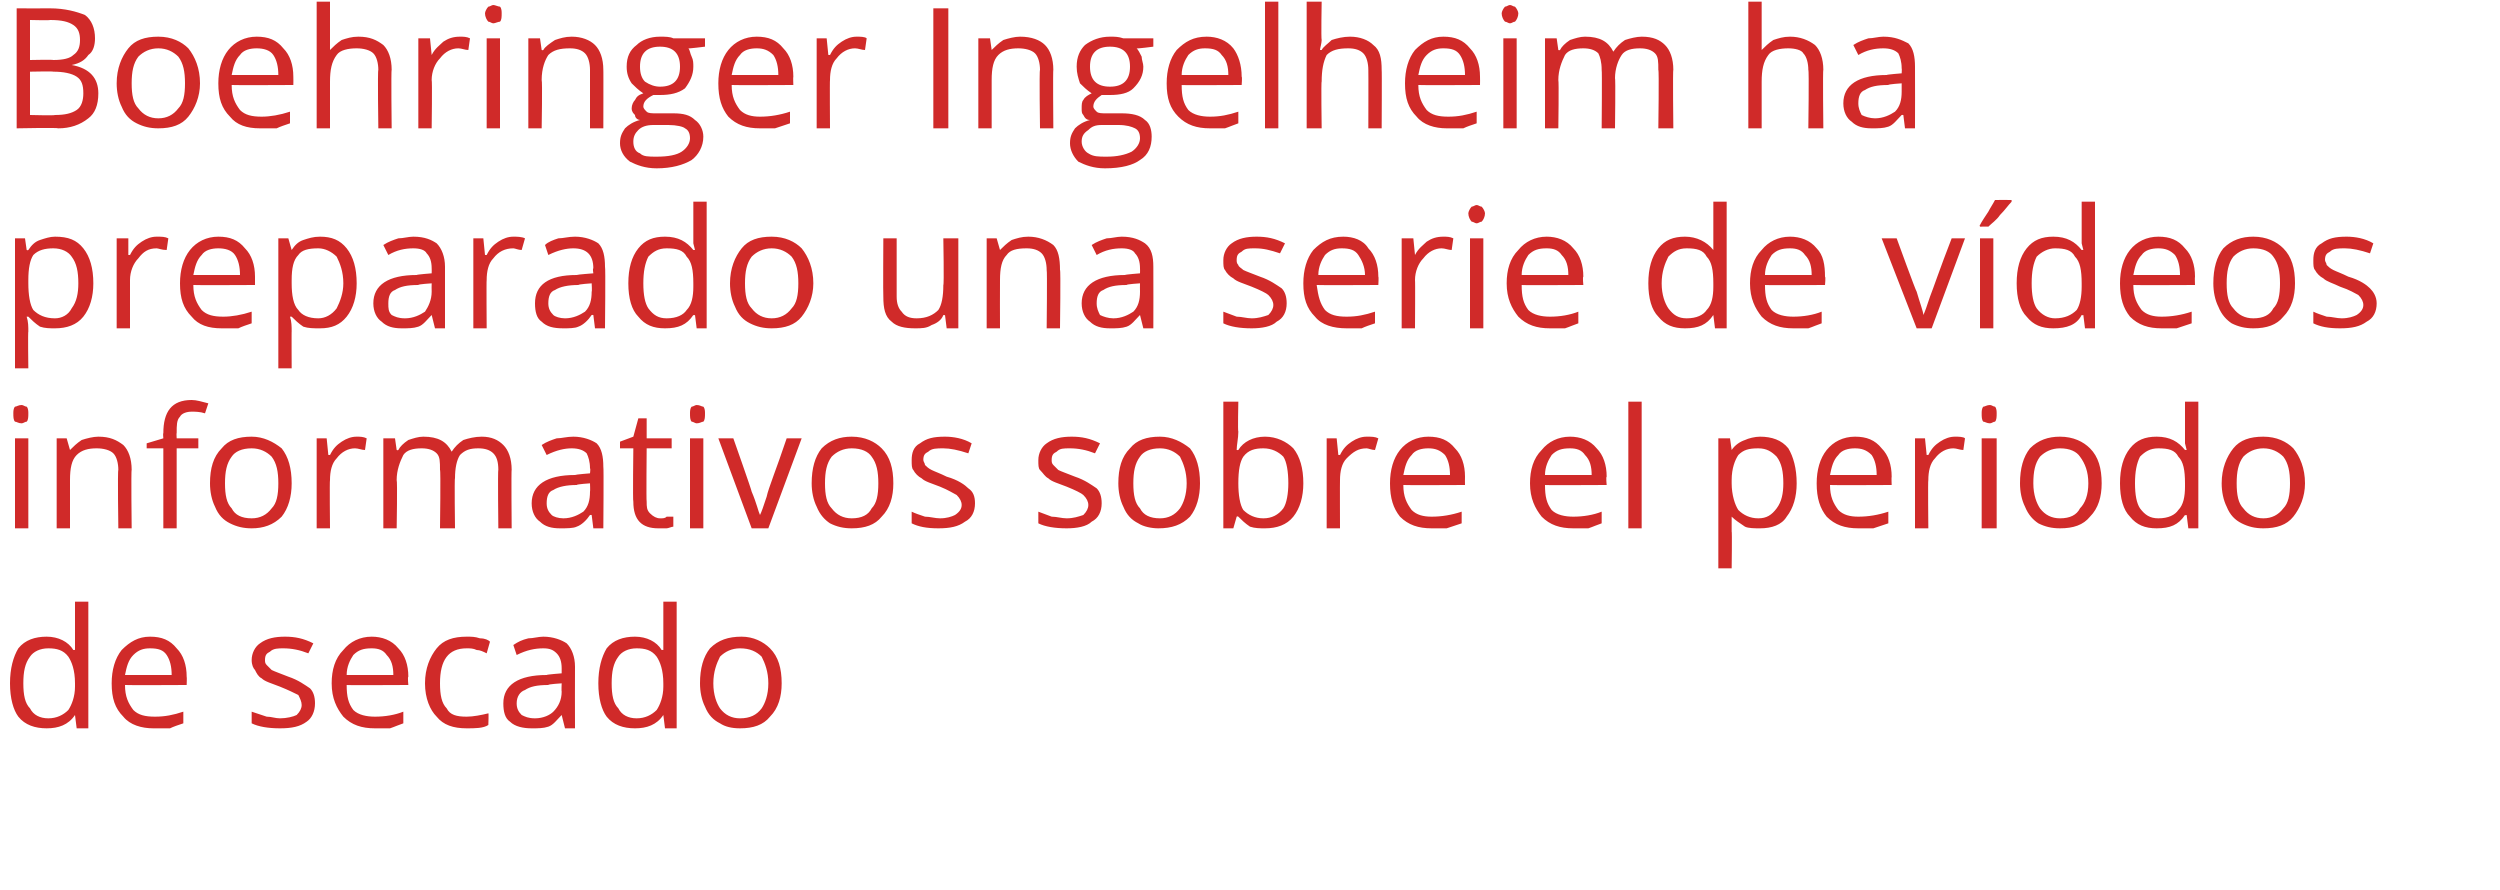 <?xml version="1.0" standalone="no"?><!DOCTYPE svg PUBLIC "-//W3C//DTD SVG 1.1//EN" "http://www.w3.org/Graphics/SVG/1.1/DTD/svg11.dtd"><svg xmlns="http://www.w3.org/2000/svg" version="1.1" width="150px" height="53.4px" viewBox="0 0 150 53.4">  <desc>Boehringer Ingelheim ha preparado una serie de v deos informativos sobre el periodo de secado</desc>  <defs/>  <g id="Polygon147463">    <path d="M 4.5 42.9 C 4.5 42.9 4.46 42.93 4.5 42.9 C 4.1 43.5 3.5 43.7 2.8 43.7 C 2.1 43.7 1.5 43.5 1.1 43 C 0.8 42.6 0.6 41.9 0.6 41 C 0.6 40.1 0.8 39.4 1.1 38.9 C 1.5 38.4 2.1 38.2 2.8 38.2 C 3.5 38.2 4.1 38.5 4.4 39 C 4.45 38.99 4.5 39 4.5 39 L 4.5 38.6 L 4.5 38.2 L 4.5 36.1 L 5.3 36.1 L 5.3 43.7 L 4.6 43.7 L 4.5 42.9 Z M 2.9 43.1 C 3.4 43.1 3.8 42.9 4.1 42.6 C 4.3 42.3 4.5 41.8 4.5 41.2 C 4.5 41.2 4.5 41 4.5 41 C 4.5 40.2 4.3 39.7 4.1 39.4 C 3.8 39 3.4 38.9 2.9 38.9 C 2.4 38.9 2 39.1 1.8 39.4 C 1.5 39.8 1.4 40.3 1.4 41 C 1.4 41.7 1.5 42.2 1.8 42.5 C 2 42.9 2.4 43.1 2.9 43.1 Z M 9.2 43.7 C 8.5 43.7 7.8 43.5 7.4 43 C 6.9 42.5 6.7 41.9 6.7 41 C 6.7 40.2 6.9 39.5 7.3 39 C 7.8 38.5 8.3 38.2 9 38.2 C 9.7 38.2 10.2 38.4 10.6 38.9 C 11 39.3 11.2 39.9 11.2 40.6 C 11.22 40.61 11.2 41.1 11.2 41.1 C 11.2 41.1 7.53 41.12 7.5 41.1 C 7.5 41.8 7.7 42.2 8 42.6 C 8.3 42.9 8.7 43 9.3 43 C 9.9 43 10.4 42.9 11 42.7 C 11 42.7 11 43.4 11 43.4 C 10.7 43.5 10.4 43.6 10.2 43.7 C 9.9 43.7 9.6 43.7 9.2 43.7 Z M 9 38.9 C 8.6 38.9 8.3 39 8 39.3 C 7.7 39.6 7.6 40 7.5 40.5 C 7.5 40.5 10.3 40.5 10.3 40.5 C 10.3 40 10.2 39.6 10 39.3 C 9.8 39 9.5 38.9 9 38.9 Z M 18.9 42.2 C 18.9 42.7 18.7 43.1 18.4 43.3 C 18 43.6 17.5 43.7 16.8 43.7 C 16.1 43.7 15.5 43.6 15.1 43.4 C 15.1 43.4 15.1 42.7 15.1 42.7 C 15.4 42.8 15.7 42.9 16 43 C 16.3 43 16.5 43.1 16.8 43.1 C 17.2 43.1 17.6 43 17.8 42.9 C 18 42.7 18.1 42.5 18.1 42.3 C 18.1 42.1 18 41.9 17.9 41.7 C 17.7 41.6 17.3 41.4 16.8 41.2 C 16.3 41 15.9 40.9 15.7 40.7 C 15.5 40.6 15.4 40.4 15.3 40.2 C 15.2 40.1 15.1 39.9 15.1 39.6 C 15.1 39.2 15.3 38.8 15.6 38.6 C 16 38.3 16.5 38.2 17.1 38.2 C 17.7 38.2 18.2 38.3 18.8 38.6 C 18.8 38.6 18.5 39.2 18.5 39.2 C 18 39 17.5 38.9 17 38.9 C 16.7 38.9 16.4 38.9 16.2 39.1 C 16 39.2 15.9 39.3 15.9 39.6 C 15.9 39.7 15.9 39.8 16 39.9 C 16.1 40 16.2 40.1 16.3 40.2 C 16.5 40.3 16.8 40.4 17.3 40.6 C 17.9 40.8 18.3 41.1 18.6 41.3 C 18.8 41.5 18.9 41.8 18.9 42.2 Z M 22.5 43.7 C 21.7 43.7 21.1 43.5 20.6 43 C 20.2 42.5 19.9 41.9 19.9 41 C 19.9 40.2 20.1 39.5 20.6 39 C 21 38.5 21.6 38.2 22.3 38.2 C 22.9 38.2 23.5 38.4 23.9 38.9 C 24.3 39.3 24.5 39.9 24.5 40.6 C 24.45 40.61 24.5 41.1 24.5 41.1 C 24.5 41.1 20.77 41.12 20.8 41.1 C 20.8 41.8 20.9 42.2 21.2 42.6 C 21.5 42.9 22 43 22.5 43 C 23.1 43 23.7 42.9 24.2 42.7 C 24.2 42.7 24.2 43.4 24.2 43.4 C 23.9 43.5 23.7 43.6 23.4 43.7 C 23.2 43.7 22.8 43.7 22.5 43.7 Z M 22.3 38.9 C 21.8 38.9 21.5 39 21.2 39.3 C 21 39.6 20.8 40 20.8 40.5 C 20.8 40.5 23.6 40.5 23.6 40.5 C 23.6 40 23.5 39.6 23.2 39.3 C 23 39 22.7 38.9 22.3 38.9 Z M 29.3 43.5 C 29 43.7 28.5 43.7 28 43.7 C 27.2 43.7 26.6 43.5 26.2 43 C 25.8 42.6 25.5 41.9 25.5 41 C 25.5 40.1 25.8 39.4 26.2 38.9 C 26.6 38.4 27.2 38.2 28 38.2 C 28.3 38.2 28.5 38.2 28.8 38.3 C 29.1 38.3 29.3 38.4 29.4 38.5 C 29.4 38.5 29.2 39.2 29.2 39.2 C 29 39.1 28.8 39 28.6 39 C 28.4 38.9 28.2 38.9 28 38.9 C 26.9 38.9 26.4 39.6 26.4 41 C 26.4 41.7 26.5 42.2 26.8 42.5 C 27 42.9 27.4 43 28 43 C 28.4 43 28.9 42.9 29.3 42.8 C 29.33 42.75 29.3 43.5 29.3 43.5 C 29.3 43.5 29.33 43.47 29.3 43.5 Z M 33.9 43.7 L 33.7 42.9 C 33.7 42.9 33.69 42.89 33.7 42.9 C 33.4 43.2 33.2 43.5 32.9 43.6 C 32.6 43.7 32.3 43.7 31.9 43.7 C 31.4 43.7 30.9 43.6 30.6 43.3 C 30.3 43.1 30.2 42.7 30.2 42.2 C 30.2 41.1 31.1 40.5 32.8 40.5 C 32.79 40.47 33.7 40.4 33.7 40.4 C 33.7 40.4 33.7 40.11 33.7 40.1 C 33.7 39.7 33.6 39.4 33.4 39.2 C 33.2 39 33 38.9 32.6 38.9 C 32.1 38.9 31.6 39 31 39.3 C 31 39.3 30.8 38.7 30.8 38.7 C 31.1 38.5 31.3 38.4 31.7 38.3 C 32 38.3 32.3 38.2 32.6 38.2 C 33.2 38.2 33.7 38.4 34 38.6 C 34.3 38.9 34.5 39.4 34.5 40 C 34.49 40 34.5 43.7 34.5 43.7 L 33.9 43.7 Z M 32.1 43.1 C 32.6 43.1 33 42.9 33.2 42.7 C 33.5 42.4 33.7 42 33.7 41.5 C 33.68 41.5 33.7 41 33.7 41 C 33.7 41 32.87 41.05 32.9 41.1 C 32.2 41.1 31.8 41.2 31.5 41.4 C 31.2 41.5 31 41.8 31 42.2 C 31 42.5 31.1 42.7 31.3 42.9 C 31.5 43 31.7 43.1 32.1 43.1 Z M 39.8 42.9 C 39.8 42.9 39.76 42.93 39.8 42.9 C 39.4 43.5 38.8 43.7 38.1 43.7 C 37.4 43.7 36.8 43.5 36.4 43 C 36.1 42.6 35.9 41.9 35.9 41 C 35.9 40.1 36.1 39.4 36.4 38.9 C 36.8 38.4 37.4 38.2 38.1 38.2 C 38.8 38.2 39.4 38.5 39.7 39 C 39.75 38.99 39.8 39 39.8 39 L 39.8 38.6 L 39.8 38.2 L 39.8 36.1 L 40.6 36.1 L 40.6 43.7 L 39.9 43.7 L 39.8 42.9 Z M 38.2 43.1 C 38.7 43.1 39.1 42.9 39.4 42.6 C 39.6 42.3 39.8 41.8 39.8 41.2 C 39.8 41.2 39.8 41 39.8 41 C 39.8 40.2 39.6 39.7 39.4 39.4 C 39.1 39 38.7 38.9 38.2 38.9 C 37.7 38.9 37.3 39.1 37.1 39.4 C 36.8 39.8 36.7 40.3 36.7 41 C 36.7 41.7 36.8 42.2 37.1 42.5 C 37.3 42.9 37.7 43.1 38.2 43.1 Z M 46.9 41 C 46.9 41.8 46.7 42.5 46.2 43 C 45.8 43.5 45.2 43.7 44.4 43.7 C 43.9 43.7 43.5 43.6 43.2 43.4 C 42.8 43.2 42.5 42.9 42.3 42.4 C 42.1 42 42 41.5 42 41 C 42 40.1 42.2 39.4 42.6 38.9 C 43.1 38.4 43.7 38.2 44.5 38.2 C 45.2 38.2 45.8 38.5 46.2 38.9 C 46.7 39.4 46.9 40.1 46.9 41 Z M 42.8 41 C 42.8 41.7 43 42.2 43.2 42.5 C 43.5 42.9 43.9 43.1 44.4 43.1 C 45 43.1 45.4 42.9 45.7 42.5 C 45.9 42.2 46.1 41.7 46.1 41 C 46.1 40.3 45.9 39.8 45.7 39.4 C 45.4 39.1 45 38.9 44.4 38.9 C 43.9 38.9 43.5 39.1 43.2 39.4 C 43 39.8 42.8 40.3 42.8 41 Z " stroke="none" fill="#d02a29"/>  </g>  <g id="Polygon147462">    <path d="M 1.7 31.7 L 0.9 31.7 L 0.9 26.3 L 1.7 26.3 L 1.7 31.7 Z M 0.8 24.8 C 0.8 24.7 0.8 24.5 0.9 24.4 C 1 24.4 1.1 24.3 1.3 24.3 C 1.4 24.3 1.5 24.4 1.6 24.4 C 1.7 24.5 1.7 24.7 1.7 24.8 C 1.7 25 1.7 25.2 1.6 25.3 C 1.5 25.3 1.4 25.4 1.3 25.4 C 1.1 25.4 1 25.3 0.9 25.3 C 0.8 25.2 0.8 25 0.8 24.8 Z M 7.1 31.7 C 7.1 31.7 7.05 28.19 7.1 28.2 C 7.1 27.8 7 27.4 6.8 27.2 C 6.6 27 6.2 26.9 5.8 26.9 C 5.3 26.9 4.9 27 4.6 27.3 C 4.3 27.6 4.2 28.1 4.2 28.8 C 4.2 28.84 4.2 31.7 4.2 31.7 L 3.4 31.7 L 3.4 26.3 L 4 26.3 L 4.2 27 C 4.2 27 4.22 27.03 4.2 27 C 4.4 26.8 4.6 26.6 4.9 26.4 C 5.2 26.3 5.6 26.2 5.9 26.2 C 6.6 26.2 7 26.4 7.4 26.7 C 7.7 27 7.9 27.5 7.9 28.2 C 7.86 28.16 7.9 31.7 7.9 31.7 L 7.1 31.7 Z M 11.9 26.9 L 10.6 26.9 L 10.6 31.7 L 9.8 31.7 L 9.8 26.9 L 8.8 26.9 L 8.8 26.6 L 9.8 26.3 C 9.8 26.3 9.77 25.97 9.8 26 C 9.8 24.7 10.3 24 11.5 24 C 11.8 24 12.1 24.1 12.5 24.2 C 12.5 24.2 12.3 24.8 12.3 24.8 C 12 24.7 11.7 24.7 11.5 24.7 C 11.2 24.7 10.9 24.8 10.8 25 C 10.6 25.2 10.6 25.5 10.6 26 C 10.58 25.95 10.6 26.3 10.6 26.3 L 11.9 26.3 L 11.9 26.9 Z M 17.5 29 C 17.5 29.8 17.3 30.5 16.9 31 C 16.4 31.5 15.8 31.7 15.1 31.7 C 14.6 31.7 14.2 31.6 13.8 31.4 C 13.4 31.2 13.1 30.9 12.9 30.4 C 12.7 30 12.6 29.5 12.6 29 C 12.6 28.1 12.8 27.4 13.3 26.9 C 13.7 26.4 14.3 26.2 15.1 26.2 C 15.8 26.2 16.4 26.5 16.9 26.9 C 17.3 27.4 17.5 28.1 17.5 29 Z M 13.5 29 C 13.5 29.7 13.6 30.2 13.9 30.5 C 14.1 30.9 14.5 31.1 15.1 31.1 C 15.6 31.1 16 30.9 16.3 30.5 C 16.6 30.2 16.7 29.7 16.7 29 C 16.7 28.3 16.6 27.8 16.3 27.4 C 16 27.1 15.6 26.9 15.1 26.9 C 14.5 26.9 14.1 27.1 13.9 27.4 C 13.6 27.8 13.5 28.3 13.5 29 Z M 21.4 26.2 C 21.6 26.2 21.8 26.2 22 26.3 C 22 26.3 21.9 27 21.9 27 C 21.7 27 21.5 26.9 21.3 26.9 C 20.9 26.9 20.5 27.1 20.2 27.5 C 19.9 27.8 19.8 28.3 19.8 28.8 C 19.77 28.78 19.8 31.7 19.8 31.7 L 19 31.7 L 19 26.3 L 19.6 26.3 L 19.7 27.3 C 19.7 27.3 19.76 27.29 19.8 27.3 C 20 26.9 20.2 26.7 20.5 26.5 C 20.8 26.3 21.1 26.2 21.4 26.2 Z M 29.9 31.7 C 29.9 31.7 29.86 28.17 29.9 28.2 C 29.9 27.7 29.8 27.4 29.6 27.2 C 29.4 27 29.1 26.9 28.7 26.9 C 28.2 26.9 27.9 27 27.6 27.3 C 27.4 27.6 27.3 28.1 27.3 28.7 C 27.26 28.66 27.3 31.7 27.3 31.7 L 26.4 31.7 C 26.4 31.7 26.45 28.17 26.4 28.2 C 26.4 27.7 26.4 27.4 26.2 27.2 C 26 27 25.7 26.9 25.3 26.9 C 24.8 26.9 24.4 27 24.2 27.3 C 24 27.7 23.8 28.2 23.8 28.8 C 23.85 28.84 23.8 31.7 23.8 31.7 L 23 31.7 L 23 26.3 L 23.7 26.3 L 23.8 27 C 23.8 27 23.87 27.03 23.9 27 C 24 26.8 24.2 26.6 24.5 26.4 C 24.8 26.3 25.1 26.2 25.4 26.2 C 26.3 26.2 26.8 26.5 27.1 27.1 C 27.1 27.1 27.1 27.1 27.1 27.1 C 27.3 26.8 27.5 26.6 27.8 26.4 C 28.1 26.3 28.5 26.2 28.9 26.2 C 29.5 26.2 29.9 26.4 30.2 26.7 C 30.5 27 30.7 27.5 30.7 28.2 C 30.67 28.16 30.7 31.7 30.7 31.7 L 29.9 31.7 Z M 35.6 31.7 L 35.5 30.9 C 35.5 30.9 35.43 30.89 35.4 30.9 C 35.2 31.2 34.9 31.5 34.6 31.6 C 34.4 31.7 34 31.7 33.6 31.7 C 33.1 31.7 32.7 31.6 32.4 31.3 C 32.1 31.1 31.9 30.7 31.9 30.2 C 31.9 29.1 32.8 28.5 34.5 28.5 C 34.53 28.47 35.4 28.4 35.4 28.4 C 35.4 28.4 35.44 28.11 35.4 28.1 C 35.4 27.7 35.3 27.4 35.2 27.2 C 35 27 34.7 26.9 34.3 26.9 C 33.9 26.9 33.4 27 32.8 27.3 C 32.8 27.3 32.5 26.7 32.5 26.7 C 32.8 26.5 33.1 26.4 33.4 26.3 C 33.7 26.3 34 26.2 34.4 26.2 C 35 26.2 35.5 26.4 35.8 26.6 C 36.1 26.9 36.2 27.4 36.2 28 C 36.23 28 36.2 31.7 36.2 31.7 L 35.6 31.7 Z M 33.8 31.1 C 34.3 31.1 34.7 30.9 35 30.7 C 35.3 30.4 35.4 30 35.4 29.5 C 35.42 29.5 35.4 29 35.4 29 C 35.4 29 34.61 29.05 34.6 29.1 C 34 29.1 33.5 29.2 33.2 29.4 C 32.9 29.5 32.8 29.8 32.8 30.2 C 32.8 30.5 32.9 30.7 33.1 30.9 C 33.2 31 33.5 31.1 33.8 31.1 Z M 39.6 31.1 C 39.8 31.1 39.9 31.1 40 31 C 40.2 31 40.3 31 40.4 31 C 40.4 31 40.4 31.6 40.4 31.6 C 40.3 31.6 40.1 31.7 40 31.7 C 39.8 31.7 39.6 31.7 39.5 31.7 C 38.5 31.7 38 31.2 38 30.1 C 37.96 30.11 38 26.9 38 26.9 L 37.2 26.9 L 37.2 26.5 L 38 26.2 L 38.3 25.1 L 38.8 25.1 L 38.8 26.3 L 40.3 26.3 L 40.3 26.9 L 38.8 26.9 C 38.8 26.9 38.77 30.08 38.8 30.1 C 38.8 30.4 38.8 30.6 39 30.8 C 39.2 31 39.4 31.1 39.6 31.1 Z M 42.2 31.7 L 41.4 31.7 L 41.4 26.3 L 42.2 26.3 L 42.2 31.7 Z M 41.4 24.8 C 41.4 24.7 41.4 24.5 41.5 24.4 C 41.6 24.4 41.7 24.3 41.8 24.3 C 42 24.3 42.1 24.4 42.2 24.4 C 42.3 24.5 42.3 24.7 42.3 24.8 C 42.3 25 42.3 25.2 42.2 25.3 C 42.1 25.3 42 25.4 41.8 25.4 C 41.7 25.4 41.6 25.3 41.5 25.3 C 41.4 25.2 41.4 25 41.4 24.8 Z M 45.1 31.7 L 43.1 26.3 L 44 26.3 C 44 26.3 45.12 29.47 45.1 29.5 C 45.4 30.2 45.5 30.7 45.6 30.9 C 45.6 30.9 45.6 30.9 45.6 30.9 C 45.7 30.7 45.8 30.4 46 29.8 C 46.1 29.3 46.6 28.1 47.2 26.3 C 47.24 26.3 48.1 26.3 48.1 26.3 L 46.1 31.7 L 45.1 31.7 Z M 53.6 29 C 53.6 29.8 53.4 30.5 52.9 31 C 52.5 31.5 51.9 31.7 51.1 31.7 C 50.6 31.7 50.2 31.6 49.8 31.4 C 49.5 31.2 49.2 30.9 49 30.4 C 48.8 30 48.7 29.5 48.7 29 C 48.7 28.1 48.9 27.4 49.3 26.9 C 49.8 26.4 50.4 26.2 51.1 26.2 C 51.9 26.2 52.5 26.5 52.9 26.9 C 53.4 27.4 53.6 28.1 53.6 29 Z M 49.5 29 C 49.5 29.7 49.6 30.2 49.9 30.5 C 50.2 30.9 50.6 31.1 51.1 31.1 C 51.7 31.1 52.1 30.9 52.3 30.5 C 52.6 30.2 52.7 29.7 52.7 29 C 52.7 28.3 52.6 27.8 52.3 27.4 C 52.1 27.1 51.7 26.9 51.1 26.9 C 50.6 26.9 50.2 27.1 49.9 27.4 C 49.6 27.8 49.5 28.3 49.5 29 Z M 58.5 30.2 C 58.5 30.7 58.3 31.1 57.9 31.3 C 57.5 31.6 57 31.7 56.3 31.7 C 55.6 31.7 55.1 31.6 54.7 31.4 C 54.7 31.4 54.7 30.7 54.7 30.7 C 54.9 30.8 55.2 30.9 55.5 31 C 55.8 31 56.1 31.1 56.4 31.1 C 56.8 31.1 57.1 31 57.3 30.9 C 57.6 30.7 57.7 30.5 57.7 30.3 C 57.7 30.1 57.6 29.9 57.4 29.7 C 57.2 29.6 56.9 29.4 56.4 29.2 C 55.9 29 55.5 28.9 55.3 28.7 C 55.1 28.6 54.9 28.4 54.8 28.2 C 54.7 28.1 54.7 27.9 54.7 27.6 C 54.7 27.2 54.8 26.8 55.2 26.6 C 55.6 26.3 56 26.2 56.7 26.2 C 57.2 26.2 57.8 26.3 58.3 26.6 C 58.3 26.6 58.1 27.2 58.1 27.2 C 57.5 27 57 26.9 56.6 26.9 C 56.2 26.9 55.9 26.9 55.7 27.1 C 55.5 27.2 55.4 27.3 55.4 27.6 C 55.4 27.7 55.5 27.8 55.5 27.9 C 55.6 28 55.7 28.1 55.9 28.2 C 56.1 28.3 56.4 28.4 56.8 28.6 C 57.5 28.8 57.9 29.1 58.1 29.3 C 58.4 29.5 58.5 29.8 58.5 30.2 Z M 66.1 30.2 C 66.1 30.7 65.9 31.1 65.5 31.3 C 65.2 31.6 64.6 31.7 64 31.7 C 63.3 31.7 62.7 31.6 62.3 31.4 C 62.3 31.4 62.3 30.7 62.3 30.7 C 62.6 30.8 62.8 30.9 63.1 31 C 63.4 31 63.7 31.1 64 31.1 C 64.4 31.1 64.7 31 65 30.9 C 65.2 30.7 65.3 30.5 65.3 30.3 C 65.3 30.1 65.2 29.9 65 29.7 C 64.9 29.6 64.5 29.4 64 29.2 C 63.5 29 63.1 28.9 62.9 28.7 C 62.7 28.6 62.6 28.4 62.4 28.2 C 62.3 28.1 62.3 27.9 62.3 27.6 C 62.3 27.2 62.5 26.8 62.8 26.6 C 63.2 26.3 63.7 26.2 64.3 26.2 C 64.9 26.2 65.4 26.3 66 26.6 C 66 26.6 65.7 27.2 65.7 27.2 C 65.2 27 64.7 26.9 64.2 26.9 C 63.8 26.9 63.6 26.9 63.4 27.1 C 63.2 27.2 63.1 27.3 63.1 27.6 C 63.1 27.7 63.1 27.8 63.2 27.9 C 63.3 28 63.4 28.1 63.5 28.2 C 63.7 28.3 64 28.4 64.5 28.6 C 65.1 28.8 65.5 29.1 65.8 29.3 C 66 29.5 66.1 29.8 66.1 30.2 Z M 72 29 C 72 29.8 71.8 30.5 71.4 31 C 70.9 31.5 70.3 31.7 69.5 31.7 C 69.1 31.7 68.6 31.6 68.3 31.4 C 67.9 31.2 67.6 30.9 67.4 30.4 C 67.2 30 67.1 29.5 67.1 29 C 67.1 28.1 67.3 27.4 67.8 26.9 C 68.2 26.4 68.8 26.2 69.6 26.2 C 70.3 26.2 70.9 26.5 71.4 26.9 C 71.8 27.4 72 28.1 72 29 Z M 68 29 C 68 29.7 68.1 30.2 68.4 30.5 C 68.6 30.9 69 31.1 69.6 31.1 C 70.1 31.1 70.5 30.9 70.8 30.5 C 71 30.2 71.2 29.7 71.2 29 C 71.2 28.3 71 27.8 70.8 27.4 C 70.5 27.1 70.1 26.9 69.6 26.9 C 69 26.9 68.6 27.1 68.4 27.4 C 68.1 27.8 68 28.3 68 29 Z M 74.3 27 C 74.6 26.5 75.2 26.2 75.9 26.2 C 76.6 26.2 77.2 26.5 77.6 26.9 C 78 27.4 78.2 28.1 78.2 29 C 78.2 29.8 78 30.5 77.6 31 C 77.2 31.5 76.6 31.7 75.9 31.7 C 75.6 31.7 75.3 31.7 75 31.6 C 74.7 31.4 74.5 31.2 74.3 31 C 74.26 30.96 74.2 31 74.2 31 L 74 31.7 L 73.4 31.7 L 73.4 24.1 L 74.3 24.1 C 74.3 24.1 74.26 25.9 74.3 25.9 C 74.3 26.3 74.2 26.7 74.2 27 C 74.22 27.01 74.3 27 74.3 27 C 74.3 27 74.26 27.01 74.3 27 Z M 75.8 26.9 C 75.3 26.9 74.9 27 74.6 27.4 C 74.4 27.7 74.3 28.2 74.3 29 C 74.3 29.7 74.4 30.3 74.6 30.6 C 74.9 30.9 75.3 31.1 75.8 31.1 C 76.3 31.1 76.7 30.9 77 30.5 C 77.2 30.2 77.3 29.6 77.3 29 C 77.3 28.3 77.2 27.7 77 27.4 C 76.7 27.1 76.3 26.9 75.8 26.9 Z M 82 26.2 C 82.3 26.2 82.5 26.2 82.7 26.3 C 82.7 26.3 82.5 27 82.5 27 C 82.3 27 82.1 26.9 82 26.9 C 81.5 26.9 81.2 27.1 80.8 27.5 C 80.5 27.8 80.4 28.3 80.4 28.8 C 80.39 28.78 80.4 31.7 80.4 31.7 L 79.6 31.7 L 79.6 26.3 L 80.2 26.3 L 80.3 27.3 C 80.3 27.3 80.38 27.29 80.4 27.3 C 80.6 26.9 80.8 26.7 81.1 26.5 C 81.4 26.3 81.7 26.2 82 26.2 Z M 85.9 31.7 C 85.1 31.7 84.5 31.5 84 31 C 83.6 30.5 83.4 29.9 83.4 29 C 83.4 28.2 83.6 27.5 84 27 C 84.4 26.5 85 26.2 85.7 26.2 C 86.4 26.2 86.9 26.4 87.3 26.9 C 87.7 27.3 87.9 27.9 87.9 28.6 C 87.89 28.61 87.9 29.1 87.9 29.1 C 87.9 29.1 84.2 29.12 84.2 29.1 C 84.2 29.8 84.4 30.2 84.7 30.6 C 85 30.9 85.4 31 85.9 31 C 86.5 31 87.1 30.9 87.7 30.7 C 87.7 30.7 87.7 31.4 87.7 31.4 C 87.4 31.5 87.1 31.6 86.8 31.7 C 86.6 31.7 86.3 31.7 85.9 31.7 Z M 85.7 26.9 C 85.3 26.9 84.9 27 84.7 27.3 C 84.4 27.6 84.3 28 84.2 28.5 C 84.2 28.5 87 28.5 87 28.5 C 87 28 86.9 27.6 86.7 27.3 C 86.4 27 86.1 26.9 85.7 26.9 Z M 94.4 31.7 C 93.6 31.7 93 31.5 92.5 31 C 92.1 30.5 91.8 29.9 91.8 29 C 91.8 28.2 92 27.5 92.5 27 C 92.9 26.5 93.5 26.2 94.2 26.2 C 94.8 26.2 95.4 26.4 95.8 26.9 C 96.2 27.3 96.4 27.9 96.4 28.6 C 96.35 28.61 96.4 29.1 96.4 29.1 C 96.4 29.1 92.67 29.12 92.7 29.1 C 92.7 29.8 92.8 30.2 93.1 30.6 C 93.4 30.9 93.9 31 94.4 31 C 95 31 95.6 30.9 96.1 30.7 C 96.1 30.7 96.1 31.4 96.1 31.4 C 95.8 31.5 95.6 31.6 95.3 31.7 C 95.1 31.7 94.7 31.7 94.4 31.7 Z M 94.2 26.9 C 93.7 26.9 93.4 27 93.1 27.3 C 92.9 27.6 92.7 28 92.7 28.5 C 92.7 28.5 95.5 28.5 95.5 28.5 C 95.5 28 95.4 27.6 95.1 27.3 C 94.9 27 94.6 26.9 94.2 26.9 Z M 98.5 31.7 L 97.7 31.7 L 97.7 24.1 L 98.5 24.1 L 98.5 31.7 Z M 105.6 31.7 C 105.3 31.7 104.9 31.7 104.7 31.6 C 104.4 31.4 104.1 31.2 103.9 31 C 103.9 31 103.9 31 103.9 31 C 103.9 31.3 103.9 31.6 103.9 31.9 C 103.93 31.85 103.9 34.1 103.9 34.1 L 103.1 34.1 L 103.1 26.3 L 103.8 26.3 L 103.9 27 C 103.9 27 103.93 27.03 103.9 27 C 104.1 26.7 104.4 26.5 104.7 26.4 C 104.9 26.3 105.3 26.2 105.6 26.2 C 106.3 26.2 106.9 26.4 107.3 26.9 C 107.6 27.4 107.8 28.1 107.8 29 C 107.8 29.8 107.6 30.5 107.2 31 C 106.9 31.5 106.3 31.7 105.6 31.7 Z M 105.5 26.9 C 104.9 26.9 104.6 27 104.3 27.3 C 104.1 27.6 103.9 28.1 103.9 28.8 C 103.9 28.8 103.9 29 103.9 29 C 103.9 29.7 104.1 30.3 104.3 30.6 C 104.6 30.9 105 31.1 105.5 31.1 C 106 31.1 106.3 30.9 106.6 30.5 C 106.9 30.1 107 29.6 107 29 C 107 28.3 106.9 27.8 106.6 27.4 C 106.3 27.1 106 26.9 105.5 26.9 Z M 111.5 31.7 C 110.7 31.7 110.1 31.5 109.6 31 C 109.2 30.5 109 29.9 109 29 C 109 28.2 109.2 27.5 109.6 27 C 110 26.5 110.6 26.2 111.3 26.2 C 112 26.2 112.5 26.4 112.9 26.9 C 113.3 27.3 113.5 27.9 113.5 28.6 C 113.48 28.61 113.5 29.1 113.5 29.1 C 113.5 29.1 109.79 29.12 109.8 29.1 C 109.8 29.8 110 30.2 110.3 30.6 C 110.6 30.9 111 31 111.5 31 C 112.1 31 112.7 30.9 113.3 30.7 C 113.3 30.7 113.3 31.4 113.3 31.4 C 113 31.5 112.7 31.6 112.4 31.7 C 112.2 31.7 111.9 31.7 111.5 31.7 Z M 111.3 26.9 C 110.9 26.9 110.5 27 110.3 27.3 C 110 27.6 109.9 28 109.8 28.5 C 109.8 28.5 112.6 28.5 112.6 28.5 C 112.6 28 112.5 27.6 112.3 27.3 C 112 27 111.7 26.9 111.3 26.9 Z M 117.3 26.2 C 117.5 26.2 117.8 26.2 117.9 26.3 C 117.9 26.3 117.8 27 117.8 27 C 117.6 27 117.4 26.9 117.2 26.9 C 116.8 26.9 116.4 27.1 116.1 27.5 C 115.8 27.8 115.7 28.3 115.7 28.8 C 115.67 28.78 115.7 31.7 115.7 31.7 L 114.9 31.7 L 114.9 26.3 L 115.5 26.3 L 115.6 27.3 C 115.6 27.3 115.66 27.29 115.7 27.3 C 115.9 26.9 116.1 26.7 116.4 26.5 C 116.7 26.3 117 26.2 117.3 26.2 Z M 119.8 31.7 L 118.9 31.7 L 118.9 26.3 L 119.8 26.3 L 119.8 31.7 Z M 118.9 24.8 C 118.9 24.7 118.9 24.5 119 24.4 C 119.1 24.4 119.2 24.3 119.4 24.3 C 119.5 24.3 119.6 24.4 119.7 24.4 C 119.8 24.5 119.8 24.7 119.8 24.8 C 119.8 25 119.8 25.2 119.7 25.3 C 119.6 25.3 119.5 25.4 119.4 25.4 C 119.2 25.4 119.1 25.3 119 25.3 C 118.9 25.2 118.9 25 118.9 24.8 Z M 126.1 29 C 126.1 29.8 125.9 30.5 125.4 31 C 125 31.5 124.4 31.7 123.6 31.7 C 123.1 31.7 122.7 31.6 122.3 31.4 C 122 31.2 121.7 30.9 121.5 30.4 C 121.3 30 121.2 29.5 121.2 29 C 121.2 28.1 121.4 27.4 121.8 26.9 C 122.3 26.4 122.9 26.2 123.6 26.2 C 124.4 26.2 125 26.5 125.4 26.9 C 125.9 27.4 126.1 28.1 126.1 29 Z M 122 29 C 122 29.7 122.2 30.2 122.4 30.5 C 122.7 30.9 123.1 31.1 123.6 31.1 C 124.2 31.1 124.6 30.9 124.8 30.5 C 125.1 30.2 125.3 29.7 125.3 29 C 125.3 28.3 125.1 27.8 124.8 27.4 C 124.6 27.1 124.2 26.9 123.6 26.9 C 123.1 26.9 122.7 27.1 122.4 27.4 C 122.1 27.8 122 28.3 122 29 Z M 131.2 30.9 C 131.2 30.9 131.11 30.93 131.1 30.9 C 130.7 31.5 130.2 31.7 129.4 31.7 C 128.7 31.7 128.2 31.5 127.8 31 C 127.4 30.6 127.2 29.9 127.2 29 C 127.2 28.1 127.4 27.4 127.8 26.9 C 128.2 26.4 128.7 26.2 129.4 26.2 C 130.2 26.2 130.7 26.5 131.1 27 C 131.1 26.99 131.2 27 131.2 27 L 131.1 26.6 L 131.1 26.2 L 131.1 24.1 L 131.9 24.1 L 131.9 31.7 L 131.3 31.7 L 131.2 30.9 Z M 129.5 31.1 C 130.1 31.1 130.5 30.9 130.7 30.6 C 131 30.3 131.1 29.8 131.1 29.2 C 131.1 29.2 131.1 29 131.1 29 C 131.1 28.2 131 27.7 130.7 27.4 C 130.5 27 130.1 26.9 129.5 26.9 C 129 26.9 128.7 27.1 128.4 27.4 C 128.2 27.8 128.1 28.3 128.1 29 C 128.1 29.7 128.2 30.2 128.4 30.5 C 128.7 30.9 129 31.1 129.5 31.1 Z M 138.3 29 C 138.3 29.8 138 30.5 137.6 31 C 137.2 31.5 136.6 31.7 135.8 31.7 C 135.3 31.7 134.9 31.6 134.5 31.4 C 134.1 31.2 133.8 30.9 133.6 30.4 C 133.4 30 133.3 29.5 133.3 29 C 133.3 28.1 133.6 27.4 134 26.9 C 134.4 26.4 135 26.2 135.8 26.2 C 136.6 26.2 137.2 26.5 137.6 26.9 C 138 27.4 138.3 28.1 138.3 29 Z M 134.2 29 C 134.2 29.7 134.3 30.2 134.6 30.5 C 134.9 30.9 135.3 31.1 135.8 31.1 C 136.3 31.1 136.7 30.9 137 30.5 C 137.3 30.2 137.4 29.7 137.4 29 C 137.4 28.3 137.3 27.8 137 27.4 C 136.7 27.1 136.3 26.9 135.8 26.9 C 135.3 26.9 134.9 27.1 134.6 27.4 C 134.3 27.8 134.2 28.3 134.2 29 Z " stroke="none" fill="#d02a29"/>  </g>  <g id="Polygon147461">    <path d="M 3.3 19.7 C 3 19.7 2.7 19.7 2.4 19.6 C 2.1 19.4 1.9 19.2 1.7 19 C 1.7 19 1.6 19 1.6 19 C 1.7 19.3 1.7 19.6 1.7 19.9 C 1.67 19.85 1.7 22.1 1.7 22.1 L 0.9 22.1 L 0.9 14.3 L 1.5 14.3 L 1.6 15 C 1.6 15 1.67 15.03 1.7 15 C 1.9 14.7 2.1 14.5 2.4 14.4 C 2.7 14.3 3 14.2 3.3 14.2 C 4.1 14.2 4.6 14.4 5 14.9 C 5.4 15.4 5.6 16.1 5.6 17 C 5.6 17.8 5.4 18.5 5 19 C 4.6 19.5 4 19.7 3.3 19.7 Z M 3.2 14.9 C 2.7 14.9 2.3 15 2 15.3 C 1.8 15.6 1.7 16.1 1.7 16.8 C 1.7 16.8 1.7 17 1.7 17 C 1.7 17.7 1.8 18.3 2 18.6 C 2.3 18.9 2.7 19.1 3.3 19.1 C 3.7 19.1 4.1 18.9 4.3 18.5 C 4.6 18.1 4.7 17.6 4.7 17 C 4.7 16.3 4.6 15.8 4.3 15.4 C 4.1 15.1 3.7 14.9 3.2 14.9 Z M 9.4 14.2 C 9.7 14.2 9.9 14.2 10.1 14.3 C 10.1 14.3 10 15 10 15 C 9.7 15 9.5 14.9 9.4 14.9 C 8.9 14.9 8.6 15.1 8.3 15.5 C 8 15.8 7.8 16.3 7.8 16.8 C 7.8 16.78 7.8 19.7 7.8 19.7 L 7 19.7 L 7 14.3 L 7.7 14.3 L 7.7 15.3 C 7.7 15.3 7.79 15.29 7.8 15.3 C 8 14.9 8.2 14.7 8.5 14.5 C 8.8 14.3 9.1 14.2 9.4 14.2 Z M 13.3 19.7 C 12.5 19.7 11.9 19.5 11.5 19 C 11 18.5 10.8 17.9 10.8 17 C 10.8 16.2 11 15.5 11.4 15 C 11.8 14.5 12.4 14.2 13.1 14.2 C 13.8 14.2 14.3 14.4 14.7 14.9 C 15.1 15.3 15.3 15.9 15.3 16.6 C 15.3 16.61 15.3 17.1 15.3 17.1 C 15.3 17.1 11.61 17.12 11.6 17.1 C 11.6 17.8 11.8 18.2 12.1 18.6 C 12.4 18.9 12.8 19 13.4 19 C 13.9 19 14.5 18.9 15.1 18.7 C 15.1 18.7 15.1 19.4 15.1 19.4 C 14.8 19.5 14.5 19.6 14.3 19.7 C 14 19.7 13.7 19.7 13.3 19.7 Z M 13.1 14.9 C 12.7 14.9 12.3 15 12.1 15.3 C 11.8 15.6 11.7 16 11.6 16.5 C 11.6 16.5 14.4 16.5 14.4 16.5 C 14.4 16 14.3 15.6 14.1 15.3 C 13.9 15 13.5 14.9 13.1 14.9 Z M 19.2 19.7 C 18.8 19.7 18.5 19.7 18.2 19.6 C 17.9 19.4 17.7 19.2 17.5 19 C 17.5 19 17.4 19 17.4 19 C 17.5 19.3 17.5 19.6 17.5 19.9 C 17.49 19.85 17.5 22.1 17.5 22.1 L 16.7 22.1 L 16.7 14.3 L 17.3 14.3 L 17.5 15 C 17.5 15 17.49 15.03 17.5 15 C 17.7 14.7 17.9 14.5 18.2 14.4 C 18.5 14.3 18.8 14.2 19.2 14.2 C 19.9 14.2 20.4 14.4 20.8 14.9 C 21.2 15.4 21.4 16.1 21.4 17 C 21.4 17.8 21.2 18.5 20.8 19 C 20.4 19.5 19.9 19.7 19.2 19.7 Z M 19.1 14.9 C 18.5 14.9 18.1 15 17.9 15.3 C 17.6 15.6 17.5 16.1 17.5 16.8 C 17.5 16.8 17.5 17 17.5 17 C 17.5 17.7 17.6 18.3 17.9 18.6 C 18.1 18.9 18.5 19.1 19.1 19.1 C 19.5 19.1 19.9 18.9 20.2 18.5 C 20.4 18.1 20.6 17.6 20.6 17 C 20.6 16.3 20.4 15.8 20.2 15.4 C 19.9 15.1 19.5 14.9 19.1 14.9 Z M 26.1 19.7 L 25.9 18.9 C 25.9 18.9 25.9 18.89 25.9 18.9 C 25.6 19.2 25.4 19.5 25.1 19.6 C 24.8 19.7 24.5 19.7 24.1 19.7 C 23.6 19.7 23.2 19.6 22.9 19.3 C 22.6 19.1 22.4 18.7 22.4 18.2 C 22.4 17.1 23.3 16.5 25 16.5 C 25 16.47 25.9 16.4 25.9 16.4 C 25.9 16.4 25.91 16.11 25.9 16.1 C 25.9 15.7 25.8 15.4 25.6 15.2 C 25.5 15 25.2 14.9 24.8 14.9 C 24.3 14.9 23.8 15 23.3 15.3 C 23.3 15.3 23 14.7 23 14.7 C 23.3 14.5 23.6 14.4 23.9 14.3 C 24.2 14.3 24.5 14.2 24.8 14.2 C 25.5 14.2 25.9 14.4 26.2 14.6 C 26.5 14.9 26.7 15.4 26.7 16 C 26.7 16 26.7 19.7 26.7 19.7 L 26.1 19.7 Z M 24.3 19.1 C 24.8 19.1 25.2 18.9 25.5 18.7 C 25.7 18.4 25.9 18 25.9 17.5 C 25.89 17.5 25.9 17 25.9 17 C 25.9 17 25.08 17.05 25.1 17.1 C 24.4 17.1 24 17.2 23.7 17.4 C 23.4 17.5 23.3 17.8 23.3 18.2 C 23.3 18.5 23.3 18.7 23.5 18.9 C 23.7 19 23.9 19.1 24.3 19.1 Z M 30.8 14.2 C 31 14.2 31.3 14.2 31.5 14.3 C 31.5 14.3 31.3 15 31.3 15 C 31.1 15 30.9 14.9 30.8 14.9 C 30.3 14.9 29.9 15.1 29.6 15.5 C 29.3 15.8 29.2 16.3 29.2 16.8 C 29.18 16.78 29.2 19.7 29.2 19.7 L 28.4 19.7 L 28.4 14.3 L 29 14.3 L 29.1 15.3 C 29.1 15.3 29.17 15.29 29.2 15.3 C 29.4 14.9 29.6 14.7 29.9 14.5 C 30.2 14.3 30.5 14.2 30.8 14.2 Z M 35.7 19.7 L 35.6 18.9 C 35.6 18.9 35.54 18.89 35.5 18.9 C 35.3 19.2 35 19.5 34.7 19.6 C 34.5 19.7 34.1 19.7 33.8 19.7 C 33.2 19.7 32.8 19.6 32.5 19.3 C 32.2 19.1 32.1 18.7 32.1 18.2 C 32.1 17.1 32.9 16.5 34.6 16.5 C 34.64 16.47 35.6 16.4 35.6 16.4 C 35.6 16.4 35.55 16.11 35.6 16.1 C 35.6 15.7 35.5 15.4 35.3 15.2 C 35.1 15 34.8 14.9 34.4 14.9 C 34 14.9 33.5 15 32.9 15.3 C 32.9 15.3 32.7 14.7 32.7 14.7 C 32.9 14.5 33.2 14.4 33.5 14.3 C 33.8 14.3 34.1 14.2 34.5 14.2 C 35.1 14.2 35.6 14.4 35.9 14.6 C 36.2 14.9 36.3 15.4 36.3 16 C 36.34 16 36.3 19.7 36.3 19.7 L 35.7 19.7 Z M 33.9 19.1 C 34.4 19.1 34.8 18.9 35.1 18.7 C 35.4 18.4 35.5 18 35.5 17.5 C 35.53 17.5 35.5 17 35.5 17 C 35.5 17 34.72 17.05 34.7 17.1 C 34.1 17.1 33.6 17.2 33.3 17.4 C 33 17.5 32.9 17.8 32.9 18.2 C 32.9 18.5 33 18.7 33.2 18.9 C 33.3 19 33.6 19.1 33.9 19.1 Z M 41.7 18.9 C 41.7 18.9 41.61 18.93 41.6 18.9 C 41.2 19.5 40.7 19.7 39.9 19.7 C 39.2 19.7 38.7 19.5 38.3 19 C 37.9 18.6 37.7 17.9 37.7 17 C 37.7 16.1 37.9 15.4 38.3 14.9 C 38.7 14.4 39.2 14.2 39.9 14.2 C 40.7 14.2 41.2 14.5 41.6 15 C 41.6 14.99 41.7 15 41.7 15 L 41.6 14.6 L 41.6 14.2 L 41.6 12.1 L 42.4 12.1 L 42.4 19.7 L 41.8 19.7 L 41.7 18.9 Z M 40 19.1 C 40.6 19.1 41 18.9 41.2 18.6 C 41.5 18.3 41.6 17.8 41.6 17.2 C 41.6 17.2 41.6 17 41.6 17 C 41.6 16.2 41.5 15.7 41.2 15.4 C 41 15 40.6 14.9 40 14.9 C 39.5 14.9 39.2 15.1 38.9 15.4 C 38.7 15.8 38.6 16.3 38.6 17 C 38.6 17.7 38.7 18.2 38.9 18.5 C 39.2 18.9 39.5 19.1 40 19.1 Z M 48.8 17 C 48.8 17.8 48.5 18.5 48.1 19 C 47.7 19.5 47.1 19.7 46.3 19.7 C 45.8 19.7 45.4 19.6 45 19.4 C 44.6 19.2 44.3 18.9 44.1 18.4 C 43.9 18 43.8 17.5 43.8 17 C 43.8 16.1 44.1 15.4 44.5 14.9 C 44.9 14.4 45.5 14.2 46.3 14.2 C 47.1 14.2 47.7 14.5 48.1 14.9 C 48.5 15.4 48.8 16.1 48.8 17 Z M 44.7 17 C 44.7 17.7 44.8 18.2 45.1 18.5 C 45.4 18.9 45.8 19.1 46.3 19.1 C 46.8 19.1 47.2 18.9 47.5 18.5 C 47.8 18.2 47.9 17.7 47.9 17 C 47.9 16.3 47.8 15.8 47.5 15.4 C 47.2 15.1 46.8 14.9 46.3 14.9 C 45.8 14.9 45.4 15.1 45.1 15.4 C 44.8 15.8 44.7 16.3 44.7 17 Z M 53.8 14.3 C 53.8 14.3 53.8 17.77 53.8 17.8 C 53.8 18.2 53.9 18.5 54.1 18.7 C 54.3 19 54.6 19.1 55 19.1 C 55.6 19.1 56 18.9 56.3 18.6 C 56.5 18.3 56.6 17.8 56.6 17.1 C 56.65 17.11 56.6 14.3 56.6 14.3 L 57.5 14.3 L 57.5 19.7 L 56.8 19.7 L 56.7 18.9 C 56.7 18.9 56.63 18.93 56.6 18.9 C 56.5 19.2 56.2 19.4 55.9 19.5 C 55.6 19.7 55.3 19.7 54.9 19.7 C 54.3 19.7 53.8 19.6 53.5 19.3 C 53.1 19 53 18.5 53 17.8 C 52.98 17.8 53 14.3 53 14.3 L 53.8 14.3 Z M 62.8 19.7 C 62.8 19.7 62.84 16.19 62.8 16.2 C 62.8 15.8 62.7 15.4 62.5 15.2 C 62.3 15 62 14.9 61.6 14.9 C 61 14.9 60.6 15 60.4 15.3 C 60.1 15.6 60 16.1 60 16.8 C 59.99 16.84 60 19.7 60 19.7 L 59.2 19.7 L 59.2 14.3 L 59.8 14.3 L 60 15 C 60 15 60.01 15.03 60 15 C 60.2 14.8 60.4 14.6 60.7 14.4 C 61 14.3 61.3 14.2 61.7 14.2 C 62.3 14.2 62.8 14.4 63.2 14.7 C 63.5 15 63.6 15.5 63.6 16.2 C 63.65 16.16 63.6 19.7 63.6 19.7 L 62.8 19.7 Z M 68.6 19.7 L 68.4 18.9 C 68.4 18.9 68.4 18.89 68.4 18.9 C 68.1 19.2 67.9 19.5 67.6 19.6 C 67.3 19.7 67 19.7 66.6 19.7 C 66.1 19.7 65.7 19.6 65.4 19.3 C 65.1 19.1 64.9 18.7 64.9 18.2 C 64.9 17.1 65.8 16.5 67.5 16.5 C 67.51 16.47 68.4 16.4 68.4 16.4 C 68.4 16.4 68.41 16.11 68.4 16.1 C 68.4 15.7 68.3 15.4 68.1 15.2 C 68 15 67.7 14.9 67.3 14.9 C 66.8 14.9 66.3 15 65.8 15.3 C 65.8 15.3 65.5 14.7 65.5 14.7 C 65.8 14.5 66.1 14.4 66.4 14.3 C 66.7 14.3 67 14.2 67.3 14.2 C 68 14.2 68.4 14.4 68.7 14.6 C 69.1 14.9 69.2 15.4 69.2 16 C 69.21 16 69.2 19.7 69.2 19.7 L 68.6 19.7 Z M 66.8 19.1 C 67.3 19.1 67.7 18.9 68 18.7 C 68.3 18.4 68.4 18 68.4 17.5 C 68.39 17.5 68.4 17 68.4 17 C 68.4 17 67.58 17.05 67.6 17.1 C 66.9 17.1 66.5 17.2 66.2 17.4 C 65.9 17.5 65.8 17.8 65.8 18.2 C 65.8 18.5 65.9 18.7 66 18.9 C 66.2 19 66.5 19.1 66.8 19.1 Z M 77.2 18.2 C 77.2 18.7 77 19.1 76.6 19.3 C 76.3 19.6 75.7 19.7 75.1 19.7 C 74.4 19.7 73.8 19.6 73.4 19.4 C 73.4 19.4 73.4 18.7 73.4 18.7 C 73.7 18.8 73.9 18.9 74.2 19 C 74.5 19 74.8 19.1 75.1 19.1 C 75.5 19.1 75.8 19 76.1 18.9 C 76.3 18.7 76.4 18.5 76.4 18.3 C 76.4 18.1 76.3 17.9 76.1 17.7 C 76 17.6 75.6 17.4 75.1 17.2 C 74.6 17 74.2 16.9 74 16.7 C 73.8 16.6 73.6 16.4 73.5 16.2 C 73.4 16.1 73.4 15.9 73.4 15.6 C 73.4 15.2 73.6 14.8 73.9 14.6 C 74.3 14.3 74.8 14.2 75.4 14.2 C 76 14.2 76.5 14.3 77.1 14.6 C 77.1 14.6 76.8 15.2 76.8 15.2 C 76.2 15 75.8 14.9 75.3 14.9 C 74.9 14.9 74.7 14.9 74.5 15.1 C 74.3 15.2 74.2 15.3 74.2 15.6 C 74.2 15.7 74.2 15.8 74.3 15.9 C 74.3 16 74.5 16.1 74.6 16.2 C 74.8 16.3 75.1 16.4 75.6 16.6 C 76.2 16.8 76.6 17.1 76.9 17.3 C 77.1 17.5 77.2 17.8 77.2 18.2 Z M 80.8 19.7 C 80 19.7 79.3 19.5 78.9 19 C 78.4 18.5 78.2 17.9 78.2 17 C 78.2 16.2 78.4 15.5 78.8 15 C 79.3 14.5 79.8 14.2 80.6 14.2 C 81.2 14.2 81.8 14.4 82.1 14.9 C 82.5 15.3 82.7 15.9 82.7 16.6 C 82.73 16.61 82.7 17.1 82.7 17.1 C 82.7 17.1 79.04 17.12 79 17.1 C 79.1 17.8 79.2 18.2 79.5 18.6 C 79.8 18.9 80.2 19 80.8 19 C 81.4 19 81.9 18.9 82.5 18.7 C 82.5 18.7 82.5 19.4 82.5 19.4 C 82.2 19.5 81.9 19.6 81.7 19.7 C 81.4 19.7 81.1 19.7 80.8 19.7 Z M 80.5 14.9 C 80.1 14.9 79.8 15 79.5 15.3 C 79.3 15.6 79.1 16 79.1 16.5 C 79.1 16.5 81.9 16.5 81.9 16.5 C 81.9 16 81.7 15.6 81.5 15.3 C 81.3 15 81 14.9 80.5 14.9 Z M 86.6 14.2 C 86.8 14.2 87 14.2 87.2 14.3 C 87.2 14.3 87.1 15 87.1 15 C 86.9 15 86.7 14.9 86.5 14.9 C 86.1 14.9 85.7 15.1 85.4 15.5 C 85.1 15.8 84.9 16.3 84.9 16.8 C 84.92 16.78 84.9 19.7 84.9 19.7 L 84.1 19.7 L 84.1 14.3 L 84.8 14.3 L 84.9 15.3 C 84.9 15.3 84.91 15.29 84.9 15.3 C 85.1 14.9 85.4 14.7 85.6 14.5 C 85.9 14.3 86.2 14.2 86.6 14.2 Z M 89 19.7 L 88.2 19.7 L 88.2 14.3 L 89 14.3 L 89 19.7 Z M 88.1 12.8 C 88.1 12.7 88.2 12.5 88.3 12.4 C 88.4 12.4 88.5 12.3 88.6 12.3 C 88.7 12.3 88.8 12.4 88.9 12.4 C 89 12.5 89.1 12.7 89.1 12.8 C 89.1 13 89 13.2 88.9 13.3 C 88.8 13.3 88.7 13.4 88.6 13.4 C 88.5 13.4 88.4 13.3 88.3 13.3 C 88.2 13.2 88.1 13 88.1 12.8 Z M 93 19.7 C 92.2 19.7 91.6 19.5 91.1 19 C 90.7 18.5 90.4 17.9 90.4 17 C 90.4 16.2 90.6 15.5 91.1 15 C 91.5 14.5 92.1 14.2 92.8 14.2 C 93.4 14.2 94 14.4 94.4 14.9 C 94.8 15.3 95 15.9 95 16.6 C 94.95 16.61 95 17.1 95 17.1 C 95 17.1 91.27 17.12 91.3 17.1 C 91.3 17.8 91.4 18.2 91.7 18.6 C 92 18.9 92.5 19 93 19 C 93.6 19 94.2 18.9 94.7 18.7 C 94.7 18.7 94.7 19.4 94.7 19.4 C 94.4 19.5 94.2 19.6 93.9 19.7 C 93.7 19.7 93.3 19.7 93 19.7 Z M 92.8 14.9 C 92.3 14.9 92 15 91.7 15.3 C 91.5 15.6 91.3 16 91.3 16.5 C 91.3 16.5 94.1 16.5 94.1 16.5 C 94.1 16 94 15.6 93.7 15.3 C 93.5 15 93.2 14.9 92.8 14.9 Z M 102.8 18.9 C 102.8 18.9 102.79 18.93 102.8 18.9 C 102.4 19.5 101.9 19.7 101.1 19.7 C 100.4 19.7 99.9 19.5 99.5 19 C 99.1 18.6 98.9 17.9 98.9 17 C 98.9 16.1 99.1 15.4 99.5 14.9 C 99.9 14.4 100.4 14.2 101.1 14.2 C 101.8 14.2 102.4 14.5 102.8 15 C 102.78 14.99 102.8 15 102.8 15 L 102.8 14.6 L 102.8 14.2 L 102.8 12.1 L 103.6 12.1 L 103.6 19.7 L 102.9 19.7 L 102.8 18.9 Z M 101.2 19.1 C 101.8 19.1 102.2 18.9 102.4 18.6 C 102.7 18.3 102.8 17.8 102.8 17.2 C 102.8 17.2 102.8 17 102.8 17 C 102.8 16.2 102.7 15.7 102.4 15.4 C 102.2 15 101.8 14.9 101.2 14.9 C 100.7 14.9 100.4 15.1 100.1 15.4 C 99.9 15.8 99.7 16.3 99.7 17 C 99.7 17.7 99.9 18.2 100.1 18.5 C 100.4 18.9 100.7 19.1 101.2 19.1 Z M 107.6 19.7 C 106.8 19.7 106.2 19.5 105.7 19 C 105.3 18.5 105 17.9 105 17 C 105 16.2 105.2 15.5 105.7 15 C 106.1 14.5 106.7 14.2 107.4 14.2 C 108 14.2 108.6 14.4 109 14.9 C 109.4 15.3 109.5 15.9 109.5 16.6 C 109.55 16.61 109.5 17.1 109.5 17.1 C 109.5 17.1 105.86 17.12 105.9 17.1 C 105.9 17.8 106 18.2 106.3 18.6 C 106.6 18.9 107.1 19 107.6 19 C 108.2 19 108.8 18.9 109.3 18.7 C 109.3 18.7 109.3 19.4 109.3 19.4 C 109 19.5 108.8 19.6 108.5 19.7 C 108.3 19.7 107.9 19.7 107.6 19.7 Z M 107.4 14.9 C 106.9 14.9 106.6 15 106.3 15.3 C 106.1 15.6 105.9 16 105.9 16.5 C 105.9 16.5 108.7 16.5 108.7 16.5 C 108.7 16 108.6 15.6 108.3 15.3 C 108.1 15 107.8 14.9 107.4 14.9 Z M 115 19.7 L 112.9 14.3 L 113.8 14.3 C 113.8 14.3 114.95 17.47 115 17.5 C 115.2 18.2 115.4 18.7 115.4 18.9 C 115.4 18.9 115.4 18.9 115.4 18.9 C 115.5 18.7 115.6 18.4 115.8 17.8 C 116 17.3 116.4 16.1 117.1 14.3 C 117.07 14.3 117.9 14.3 117.9 14.3 L 115.9 19.7 L 115 19.7 Z M 119.6 19.7 L 118.8 19.7 L 118.8 14.3 L 119.6 14.3 L 119.6 19.7 Z M 118.8 13.5 C 118.9 13.3 119.1 13 119.3 12.7 C 119.4 12.5 119.6 12.2 119.7 12 C 119.7 11.99 120.7 12 120.7 12 C 120.7 12 120.68 12.09 120.7 12.1 C 120.5 12.3 120.3 12.6 120 12.9 C 119.8 13.2 119.5 13.4 119.3 13.6 C 119.31 13.59 118.8 13.6 118.8 13.6 C 118.8 13.6 118.76 13.47 118.8 13.5 Z M 125 18.9 C 125 18.9 124.93 18.93 124.9 18.9 C 124.6 19.5 124 19.7 123.2 19.7 C 122.5 19.7 122 19.5 121.6 19 C 121.2 18.6 121 17.9 121 17 C 121 16.1 121.2 15.4 121.6 14.9 C 122 14.4 122.5 14.2 123.2 14.2 C 124 14.2 124.5 14.5 124.9 15 C 124.92 14.99 125 15 125 15 L 124.9 14.6 L 124.9 14.2 L 124.9 12.1 L 125.7 12.1 L 125.7 19.7 L 125.1 19.7 L 125 18.9 Z M 123.3 19.1 C 123.9 19.1 124.3 18.9 124.6 18.6 C 124.8 18.3 124.9 17.8 124.9 17.2 C 124.9 17.2 124.9 17 124.9 17 C 124.9 16.2 124.8 15.7 124.5 15.4 C 124.3 15 123.9 14.9 123.3 14.9 C 122.9 14.9 122.5 15.1 122.2 15.4 C 122 15.8 121.9 16.3 121.9 17 C 121.9 17.7 122 18.2 122.2 18.5 C 122.5 18.9 122.9 19.1 123.3 19.1 Z M 129.7 19.7 C 128.9 19.7 128.3 19.5 127.8 19 C 127.4 18.5 127.2 17.9 127.2 17 C 127.2 16.2 127.4 15.5 127.8 15 C 128.2 14.5 128.8 14.2 129.5 14.2 C 130.2 14.2 130.7 14.4 131.1 14.9 C 131.5 15.3 131.7 15.9 131.7 16.6 C 131.68 16.61 131.7 17.1 131.7 17.1 C 131.7 17.1 128 17.12 128 17.1 C 128 17.8 128.2 18.2 128.5 18.6 C 128.8 18.9 129.2 19 129.7 19 C 130.3 19 130.9 18.9 131.5 18.7 C 131.5 18.7 131.5 19.4 131.5 19.4 C 131.2 19.5 130.9 19.6 130.6 19.7 C 130.4 19.7 130.1 19.7 129.7 19.7 Z M 129.5 14.9 C 129.1 14.9 128.7 15 128.5 15.3 C 128.2 15.6 128.1 16 128 16.5 C 128 16.5 130.8 16.5 130.8 16.5 C 130.8 16 130.7 15.6 130.5 15.3 C 130.2 15 129.9 14.9 129.5 14.9 Z M 137.7 17 C 137.7 17.8 137.5 18.5 137 19 C 136.6 19.5 136 19.7 135.2 19.7 C 134.7 19.7 134.3 19.6 133.9 19.4 C 133.6 19.2 133.3 18.9 133.1 18.4 C 132.9 18 132.8 17.5 132.8 17 C 132.8 16.1 133 15.4 133.4 14.9 C 133.9 14.4 134.5 14.2 135.2 14.2 C 136 14.2 136.6 14.5 137 14.9 C 137.5 15.4 137.7 16.1 137.7 17 Z M 133.6 17 C 133.6 17.7 133.7 18.2 134 18.5 C 134.3 18.9 134.7 19.1 135.2 19.1 C 135.8 19.1 136.2 18.9 136.4 18.5 C 136.7 18.2 136.8 17.7 136.8 17 C 136.8 16.3 136.7 15.8 136.4 15.4 C 136.2 15.1 135.8 14.9 135.2 14.9 C 134.7 14.9 134.3 15.1 134 15.4 C 133.7 15.8 133.6 16.3 133.6 17 Z M 142.6 18.2 C 142.6 18.7 142.4 19.1 142 19.3 C 141.6 19.6 141.1 19.7 140.4 19.7 C 139.7 19.7 139.2 19.6 138.8 19.4 C 138.8 19.4 138.8 18.7 138.8 18.7 C 139 18.8 139.3 18.9 139.6 19 C 139.9 19 140.2 19.1 140.5 19.1 C 140.9 19.1 141.2 19 141.4 18.9 C 141.7 18.7 141.8 18.5 141.8 18.3 C 141.8 18.1 141.7 17.9 141.5 17.7 C 141.3 17.6 141 17.4 140.4 17.2 C 140 17 139.6 16.9 139.4 16.7 C 139.2 16.6 139 16.4 138.9 16.2 C 138.8 16.1 138.8 15.9 138.8 15.6 C 138.8 15.2 138.9 14.8 139.3 14.6 C 139.7 14.3 140.1 14.2 140.8 14.2 C 141.3 14.2 141.9 14.3 142.4 14.6 C 142.4 14.6 142.2 15.2 142.2 15.2 C 141.6 15 141.1 14.9 140.7 14.9 C 140.3 14.9 140 14.9 139.8 15.1 C 139.6 15.2 139.5 15.3 139.5 15.6 C 139.5 15.7 139.6 15.8 139.6 15.9 C 139.7 16 139.8 16.1 140 16.2 C 140.2 16.3 140.5 16.4 140.9 16.6 C 141.6 16.8 142 17.1 142.2 17.3 C 142.4 17.5 142.6 17.8 142.6 18.2 Z " stroke="none" fill="#d02a29"/>  </g>  <g id="Polygon147460">    <path d="M 1 0.5 C 1 0.5 3 0.51 3 0.5 C 3.9 0.5 4.6 0.7 5.1 0.9 C 5.5 1.2 5.7 1.7 5.7 2.3 C 5.7 2.7 5.6 3.1 5.3 3.3 C 5.1 3.6 4.8 3.8 4.3 3.9 C 4.3 3.9 4.3 3.9 4.3 3.9 C 5.4 4.1 5.9 4.7 5.9 5.6 C 5.9 6.3 5.7 6.8 5.3 7.1 C 4.8 7.5 4.2 7.7 3.5 7.7 C 3.47 7.65 1 7.7 1 7.7 L 1 0.5 Z M 1.8 3.6 C 1.8 3.6 3.18 3.57 3.2 3.6 C 3.8 3.6 4.2 3.5 4.4 3.3 C 4.7 3.1 4.8 2.8 4.8 2.4 C 4.8 2 4.7 1.7 4.4 1.5 C 4.1 1.3 3.7 1.2 3 1.2 C 3.03 1.23 1.8 1.2 1.8 1.2 L 1.8 3.6 Z M 1.8 4.3 L 1.8 6.9 C 1.8 6.9 3.3 6.94 3.3 6.9 C 3.9 6.9 4.3 6.8 4.6 6.6 C 4.9 6.4 5 6 5 5.6 C 5 5.1 4.9 4.8 4.6 4.6 C 4.3 4.4 3.8 4.3 3.2 4.3 C 3.23 4.27 1.8 4.3 1.8 4.3 Z M 12 5 C 12 5.8 11.7 6.5 11.3 7 C 10.9 7.5 10.3 7.7 9.5 7.7 C 9 7.7 8.6 7.6 8.2 7.4 C 7.8 7.2 7.5 6.9 7.3 6.4 C 7.1 6 7 5.5 7 5 C 7 4.1 7.3 3.4 7.7 2.9 C 8.1 2.4 8.7 2.2 9.5 2.2 C 10.3 2.2 10.9 2.5 11.3 2.9 C 11.7 3.4 12 4.1 12 5 Z M 7.9 5 C 7.9 5.7 8 6.2 8.3 6.5 C 8.6 6.9 9 7.1 9.5 7.1 C 10 7.1 10.4 6.9 10.7 6.5 C 11 6.2 11.1 5.7 11.1 5 C 11.1 4.3 11 3.8 10.7 3.4 C 10.4 3.1 10 2.9 9.5 2.9 C 9 2.9 8.6 3.1 8.3 3.4 C 8 3.8 7.9 4.3 7.9 5 Z M 15.6 7.7 C 14.8 7.7 14.2 7.5 13.8 7 C 13.3 6.5 13.1 5.9 13.1 5 C 13.1 4.2 13.3 3.5 13.7 3 C 14.1 2.5 14.7 2.2 15.4 2.2 C 16.1 2.2 16.6 2.4 17 2.9 C 17.4 3.3 17.6 3.9 17.6 4.6 C 17.61 4.61 17.6 5.1 17.6 5.1 C 17.6 5.1 13.92 5.12 13.9 5.1 C 13.9 5.8 14.1 6.2 14.4 6.6 C 14.7 6.9 15.1 7 15.7 7 C 16.2 7 16.8 6.9 17.4 6.7 C 17.4 6.7 17.4 7.4 17.4 7.4 C 17.1 7.5 16.8 7.6 16.6 7.7 C 16.3 7.7 16 7.7 15.6 7.7 Z M 15.4 2.9 C 15 2.9 14.6 3 14.4 3.3 C 14.1 3.6 14 4 13.9 4.5 C 13.9 4.5 16.7 4.5 16.7 4.5 C 16.7 4 16.6 3.6 16.4 3.3 C 16.2 3 15.8 2.9 15.4 2.9 Z M 22.7 7.7 C 22.7 7.7 22.65 4.19 22.7 4.2 C 22.7 3.8 22.6 3.4 22.4 3.2 C 22.2 3 21.8 2.9 21.4 2.9 C 20.9 2.9 20.4 3 20.2 3.3 C 19.9 3.7 19.8 4.2 19.8 4.9 C 19.8 4.85 19.8 7.7 19.8 7.7 L 19 7.7 L 19 0.1 L 19.8 0.1 C 19.8 0.1 19.8 2.35 19.8 2.4 C 19.8 2.6 19.8 2.9 19.8 3 C 19.8 3 19.8 3 19.8 3 C 20 2.8 20.2 2.6 20.5 2.4 C 20.8 2.3 21.1 2.2 21.5 2.2 C 22.2 2.2 22.6 2.4 23 2.7 C 23.3 3 23.5 3.5 23.5 4.2 C 23.46 4.16 23.5 7.7 23.5 7.7 L 22.7 7.7 Z M 27.6 2.2 C 27.8 2.2 28 2.2 28.2 2.3 C 28.2 2.3 28.1 3 28.1 3 C 27.9 3 27.7 2.9 27.5 2.9 C 27.1 2.9 26.7 3.1 26.4 3.5 C 26.1 3.8 25.9 4.3 25.9 4.8 C 25.94 4.78 25.9 7.7 25.9 7.7 L 25.1 7.7 L 25.1 2.3 L 25.8 2.3 L 25.9 3.3 C 25.9 3.3 25.93 3.29 25.9 3.3 C 26.1 2.9 26.4 2.7 26.6 2.5 C 26.9 2.3 27.2 2.2 27.6 2.2 Z M 30 7.7 L 29.2 7.7 L 29.2 2.3 L 30 2.3 L 30 7.7 Z M 29.1 0.8 C 29.1 0.7 29.2 0.5 29.3 0.4 C 29.4 0.4 29.5 0.3 29.6 0.3 C 29.7 0.3 29.9 0.4 30 0.4 C 30.1 0.5 30.1 0.7 30.1 0.8 C 30.1 1 30.1 1.2 30 1.3 C 29.9 1.3 29.7 1.4 29.6 1.4 C 29.5 1.4 29.4 1.3 29.3 1.3 C 29.2 1.2 29.1 1 29.1 0.8 Z M 35.4 7.7 C 35.4 7.7 35.4 4.19 35.4 4.2 C 35.4 3.8 35.3 3.4 35.1 3.2 C 34.9 3 34.6 2.9 34.2 2.9 C 33.6 2.9 33.2 3 32.9 3.3 C 32.7 3.6 32.5 4.1 32.5 4.8 C 32.55 4.84 32.5 7.7 32.5 7.7 L 31.7 7.7 L 31.7 2.3 L 32.4 2.3 L 32.5 3 C 32.5 3 32.57 3.03 32.6 3 C 32.7 2.8 33 2.6 33.3 2.4 C 33.6 2.3 33.9 2.2 34.3 2.2 C 34.9 2.2 35.4 2.4 35.7 2.7 C 36 3 36.2 3.5 36.2 4.2 C 36.21 4.16 36.2 7.7 36.2 7.7 L 35.4 7.7 Z M 42.3 2.3 L 42.3 2.8 C 42.3 2.8 41.26 2.93 41.3 2.9 C 41.4 3 41.4 3.2 41.5 3.4 C 41.6 3.6 41.6 3.8 41.6 4 C 41.6 4.5 41.4 4.9 41.1 5.3 C 40.7 5.6 40.2 5.7 39.6 5.7 C 39.4 5.7 39.3 5.7 39.2 5.7 C 38.8 5.9 38.6 6.1 38.6 6.4 C 38.6 6.5 38.7 6.6 38.8 6.7 C 38.9 6.8 39.1 6.8 39.4 6.8 C 39.4 6.8 40.4 6.8 40.4 6.8 C 41 6.8 41.4 6.9 41.7 7.2 C 42 7.4 42.2 7.8 42.2 8.2 C 42.2 8.8 41.9 9.3 41.5 9.6 C 41 9.9 40.3 10.1 39.4 10.1 C 38.7 10.1 38.2 9.9 37.8 9.7 C 37.4 9.4 37.2 9 37.2 8.6 C 37.2 8.2 37.3 8 37.5 7.7 C 37.7 7.5 38 7.3 38.4 7.2 C 38.3 7.2 38.1 7.1 38.1 6.9 C 38 6.8 37.9 6.7 37.9 6.5 C 37.9 6.3 38 6.1 38.1 6 C 38.2 5.8 38.3 5.7 38.6 5.6 C 38.3 5.4 38.1 5.2 37.9 5 C 37.7 4.7 37.6 4.4 37.6 4 C 37.6 3.4 37.8 3 38.2 2.7 C 38.5 2.4 39 2.2 39.6 2.2 C 39.9 2.2 40.2 2.2 40.4 2.3 C 40.41 2.3 42.3 2.3 42.3 2.3 Z M 38 8.5 C 38 8.8 38.1 9.1 38.4 9.2 C 38.6 9.4 38.9 9.4 39.4 9.4 C 40.1 9.4 40.6 9.3 40.9 9.1 C 41.2 8.9 41.4 8.6 41.4 8.3 C 41.4 8 41.3 7.8 41.1 7.7 C 41 7.6 40.6 7.5 40.1 7.5 C 40.1 7.5 39.2 7.5 39.2 7.5 C 38.8 7.5 38.5 7.6 38.3 7.8 C 38.1 8 38 8.2 38 8.5 Z M 38.4 4 C 38.4 4.4 38.5 4.7 38.7 4.9 C 39 5.1 39.3 5.2 39.6 5.2 C 40.4 5.2 40.8 4.8 40.8 4 C 40.8 3.2 40.4 2.8 39.6 2.8 C 39.2 2.8 38.9 2.9 38.7 3.1 C 38.5 3.3 38.4 3.6 38.4 4 Z M 45.6 7.7 C 44.8 7.7 44.2 7.5 43.7 7 C 43.3 6.5 43.1 5.9 43.1 5 C 43.1 4.2 43.3 3.5 43.7 3 C 44.1 2.5 44.7 2.2 45.4 2.2 C 46.1 2.2 46.6 2.4 47 2.9 C 47.4 3.3 47.6 3.9 47.6 4.6 C 47.58 4.61 47.6 5.1 47.6 5.1 C 47.6 5.1 43.9 5.12 43.9 5.1 C 43.9 5.8 44.1 6.2 44.4 6.6 C 44.7 6.9 45.1 7 45.6 7 C 46.2 7 46.8 6.9 47.4 6.7 C 47.4 6.7 47.4 7.4 47.4 7.4 C 47.1 7.5 46.8 7.6 46.5 7.7 C 46.3 7.7 46 7.7 45.6 7.7 Z M 45.4 2.9 C 45 2.9 44.6 3 44.4 3.3 C 44.1 3.6 44 4 43.9 4.5 C 43.9 4.5 46.7 4.5 46.7 4.5 C 46.7 4 46.6 3.6 46.4 3.3 C 46.1 3 45.8 2.9 45.4 2.9 Z M 51.4 2.2 C 51.6 2.2 51.9 2.2 52 2.3 C 52 2.3 51.9 3 51.9 3 C 51.7 3 51.5 2.9 51.3 2.9 C 50.9 2.9 50.5 3.1 50.2 3.5 C 49.9 3.8 49.8 4.3 49.8 4.8 C 49.78 4.78 49.8 7.7 49.8 7.7 L 49 7.7 L 49 2.3 L 49.6 2.3 L 49.7 3.3 C 49.7 3.3 49.77 3.29 49.8 3.3 C 50 2.9 50.2 2.7 50.5 2.5 C 50.8 2.3 51.1 2.2 51.4 2.2 Z M 56 7.7 L 56 0.5 L 56.9 0.5 L 56.9 7.7 L 56 7.7 Z M 62.4 7.7 C 62.4 7.7 62.35 4.19 62.4 4.2 C 62.4 3.8 62.3 3.4 62.1 3.2 C 61.9 3 61.5 2.9 61.1 2.9 C 60.6 2.9 60.2 3 59.9 3.3 C 59.6 3.6 59.5 4.1 59.5 4.8 C 59.5 4.84 59.5 7.7 59.5 7.7 L 58.7 7.7 L 58.7 2.3 L 59.4 2.3 L 59.5 3 C 59.5 3 59.52 3.03 59.5 3 C 59.7 2.8 59.9 2.6 60.2 2.4 C 60.5 2.3 60.9 2.2 61.2 2.2 C 61.9 2.2 62.4 2.4 62.7 2.7 C 63 3 63.2 3.5 63.2 4.2 C 63.17 4.16 63.2 7.7 63.2 7.7 L 62.4 7.7 Z M 69.2 2.3 L 69.2 2.8 C 69.2 2.8 68.22 2.93 68.2 2.9 C 68.3 3 68.4 3.2 68.5 3.4 C 68.5 3.6 68.6 3.8 68.6 4 C 68.6 4.5 68.4 4.9 68 5.3 C 67.7 5.6 67.2 5.7 66.6 5.7 C 66.4 5.7 66.2 5.7 66.1 5.7 C 65.8 5.9 65.6 6.1 65.6 6.4 C 65.6 6.5 65.7 6.6 65.8 6.7 C 65.9 6.8 66.1 6.8 66.4 6.8 C 66.4 6.8 67.3 6.8 67.3 6.8 C 67.9 6.8 68.4 6.9 68.7 7.2 C 69 7.4 69.1 7.8 69.1 8.2 C 69.1 8.8 68.9 9.3 68.4 9.6 C 68 9.9 67.3 10.1 66.3 10.1 C 65.6 10.1 65.1 9.9 64.7 9.7 C 64.4 9.4 64.2 9 64.2 8.6 C 64.2 8.2 64.3 8 64.5 7.7 C 64.7 7.5 65 7.3 65.4 7.2 C 65.2 7.2 65.1 7.1 65 6.9 C 64.9 6.8 64.9 6.7 64.9 6.5 C 64.9 6.3 64.9 6.1 65 6 C 65.1 5.8 65.3 5.7 65.5 5.6 C 65.2 5.4 65 5.2 64.8 5 C 64.7 4.7 64.6 4.4 64.6 4 C 64.6 3.4 64.8 3 65.1 2.7 C 65.5 2.4 66 2.2 66.6 2.2 C 66.9 2.2 67.1 2.2 67.4 2.3 C 67.36 2.3 69.2 2.3 69.2 2.3 Z M 64.9 8.5 C 64.9 8.8 65.1 9.1 65.3 9.2 C 65.6 9.4 65.9 9.4 66.4 9.4 C 67 9.4 67.5 9.3 67.9 9.1 C 68.2 8.9 68.4 8.6 68.4 8.3 C 68.4 8 68.3 7.8 68.1 7.7 C 67.9 7.6 67.6 7.5 67.1 7.5 C 67.1 7.5 66.1 7.5 66.1 7.5 C 65.7 7.5 65.5 7.6 65.3 7.8 C 65 8 64.9 8.2 64.9 8.5 Z M 65.4 4 C 65.4 4.4 65.5 4.7 65.7 4.9 C 65.9 5.1 66.2 5.2 66.6 5.2 C 67.4 5.2 67.8 4.8 67.8 4 C 67.8 3.2 67.4 2.8 66.6 2.8 C 66.2 2.8 65.9 2.9 65.7 3.1 C 65.5 3.3 65.4 3.6 65.4 4 Z M 72.6 7.7 C 71.8 7.7 71.2 7.5 70.7 7 C 70.2 6.5 70 5.9 70 5 C 70 4.2 70.2 3.5 70.6 3 C 71.1 2.5 71.6 2.2 72.4 2.2 C 73 2.2 73.6 2.4 74 2.9 C 74.3 3.3 74.5 3.9 74.5 4.6 C 74.54 4.61 74.5 5.1 74.5 5.1 C 74.5 5.1 70.85 5.12 70.9 5.1 C 70.9 5.8 71 6.2 71.3 6.6 C 71.6 6.9 72.1 7 72.6 7 C 73.2 7 73.7 6.9 74.3 6.7 C 74.3 6.7 74.3 7.4 74.3 7.4 C 74 7.5 73.8 7.6 73.5 7.7 C 73.2 7.7 72.9 7.7 72.6 7.7 Z M 72.3 2.9 C 71.9 2.9 71.6 3 71.3 3.3 C 71.1 3.6 70.9 4 70.9 4.5 C 70.9 4.5 73.7 4.5 73.7 4.5 C 73.7 4 73.6 3.6 73.3 3.3 C 73.1 3 72.8 2.9 72.3 2.9 Z M 76.7 7.7 L 75.9 7.7 L 75.9 0.1 L 76.7 0.1 L 76.7 7.7 Z M 82.1 7.7 C 82.1 7.7 82.11 4.19 82.1 4.2 C 82.1 3.8 82 3.4 81.8 3.2 C 81.6 3 81.3 2.9 80.9 2.9 C 80.3 2.9 79.9 3 79.6 3.3 C 79.4 3.7 79.3 4.2 79.3 4.9 C 79.26 4.85 79.3 7.7 79.3 7.7 L 78.4 7.7 L 78.4 0.1 L 79.3 0.1 C 79.3 0.1 79.26 2.35 79.3 2.4 C 79.3 2.6 79.2 2.9 79.2 3 C 79.2 3 79.3 3 79.3 3 C 79.4 2.8 79.7 2.6 79.9 2.4 C 80.2 2.3 80.6 2.2 81 2.2 C 81.6 2.2 82.1 2.4 82.4 2.7 C 82.8 3 82.9 3.5 82.9 4.2 C 82.92 4.16 82.9 7.7 82.9 7.7 L 82.1 7.7 Z M 86.8 7.7 C 86.1 7.7 85.4 7.5 85 7 C 84.5 6.5 84.3 5.9 84.3 5 C 84.3 4.2 84.5 3.5 84.9 3 C 85.4 2.5 85.9 2.2 86.6 2.2 C 87.3 2.2 87.8 2.4 88.2 2.9 C 88.6 3.3 88.8 3.9 88.8 4.6 C 88.81 4.61 88.8 5.1 88.8 5.1 C 88.8 5.1 85.13 5.12 85.1 5.1 C 85.1 5.8 85.3 6.2 85.6 6.6 C 85.9 6.9 86.3 7 86.9 7 C 87.5 7 88 6.9 88.6 6.7 C 88.6 6.7 88.6 7.4 88.6 7.4 C 88.3 7.5 88 7.6 87.8 7.7 C 87.5 7.7 87.2 7.7 86.8 7.7 Z M 86.6 2.9 C 86.2 2.9 85.9 3 85.6 3.3 C 85.3 3.6 85.2 4 85.1 4.5 C 85.1 4.5 87.9 4.5 87.9 4.5 C 87.9 4 87.8 3.6 87.6 3.3 C 87.4 3 87.1 2.9 86.6 2.9 Z M 91 7.7 L 90.2 7.7 L 90.2 2.3 L 91 2.3 L 91 7.7 Z M 90.1 0.8 C 90.1 0.7 90.2 0.5 90.3 0.4 C 90.4 0.4 90.5 0.3 90.6 0.3 C 90.7 0.3 90.8 0.4 90.9 0.4 C 91 0.5 91.1 0.7 91.1 0.8 C 91.1 1 91 1.2 90.9 1.3 C 90.8 1.3 90.7 1.4 90.6 1.4 C 90.5 1.4 90.4 1.3 90.3 1.3 C 90.2 1.2 90.1 1 90.1 0.8 Z M 99.5 7.7 C 99.5 7.7 99.55 4.17 99.5 4.2 C 99.5 3.7 99.5 3.4 99.3 3.2 C 99.1 3 98.8 2.9 98.4 2.9 C 97.9 2.9 97.5 3 97.3 3.3 C 97.1 3.6 96.9 4.1 96.9 4.7 C 96.94 4.66 96.9 7.7 96.9 7.7 L 96.1 7.7 C 96.1 7.7 96.13 4.17 96.1 4.2 C 96.1 3.7 96 3.4 95.9 3.2 C 95.7 3 95.4 2.9 95 2.9 C 94.5 2.9 94.1 3 93.9 3.3 C 93.7 3.7 93.5 4.2 93.5 4.8 C 93.54 4.84 93.5 7.7 93.5 7.7 L 92.7 7.7 L 92.7 2.3 L 93.4 2.3 L 93.5 3 C 93.5 3 93.56 3.03 93.6 3 C 93.7 2.8 93.9 2.6 94.2 2.4 C 94.5 2.3 94.8 2.2 95.1 2.2 C 96 2.2 96.5 2.5 96.8 3.1 C 96.8 3.1 96.8 3.1 96.8 3.1 C 97 2.8 97.2 2.6 97.5 2.4 C 97.8 2.3 98.2 2.2 98.5 2.2 C 99.2 2.2 99.6 2.4 99.9 2.7 C 100.2 3 100.4 3.5 100.4 4.2 C 100.36 4.16 100.4 7.7 100.4 7.7 L 99.5 7.7 Z M 108.5 7.7 C 108.5 7.7 108.55 4.19 108.5 4.2 C 108.5 3.8 108.4 3.4 108.2 3.2 C 108.1 3 107.7 2.9 107.3 2.9 C 106.8 2.9 106.3 3 106.1 3.3 C 105.8 3.7 105.7 4.2 105.7 4.9 C 105.7 4.85 105.7 7.7 105.7 7.7 L 104.9 7.7 L 104.9 0.1 L 105.7 0.1 C 105.7 0.1 105.7 2.35 105.7 2.4 C 105.7 2.6 105.7 2.9 105.7 3 C 105.7 3 105.7 3 105.7 3 C 105.9 2.8 106.1 2.6 106.4 2.4 C 106.7 2.3 107 2.2 107.4 2.2 C 108 2.2 108.5 2.4 108.9 2.7 C 109.2 3 109.4 3.5 109.4 4.2 C 109.36 4.16 109.4 7.7 109.4 7.7 L 108.5 7.7 Z M 114.3 7.7 L 114.2 6.9 C 114.2 6.9 114.11 6.89 114.1 6.9 C 113.8 7.2 113.6 7.5 113.3 7.6 C 113 7.7 112.7 7.7 112.3 7.7 C 111.8 7.7 111.4 7.6 111.1 7.3 C 110.8 7.1 110.6 6.7 110.6 6.2 C 110.6 5.1 111.5 4.5 113.2 4.5 C 113.21 4.47 114.1 4.4 114.1 4.4 C 114.1 4.4 114.12 4.11 114.1 4.1 C 114.1 3.7 114 3.4 113.9 3.2 C 113.7 3 113.4 2.9 113 2.9 C 112.5 2.9 112 3 111.5 3.3 C 111.5 3.3 111.2 2.7 111.2 2.7 C 111.5 2.5 111.8 2.4 112.1 2.3 C 112.4 2.3 112.7 2.2 113 2.2 C 113.7 2.2 114.1 2.4 114.5 2.6 C 114.8 2.9 114.9 3.4 114.9 4 C 114.91 4 114.9 7.7 114.9 7.7 L 114.3 7.7 Z M 112.5 7.1 C 113 7.1 113.4 6.9 113.7 6.7 C 114 6.4 114.1 6 114.1 5.5 C 114.1 5.5 114.1 5 114.1 5 C 114.1 5 113.29 5.05 113.3 5.1 C 112.6 5.1 112.2 5.2 111.9 5.4 C 111.6 5.5 111.5 5.8 111.5 6.2 C 111.5 6.5 111.6 6.7 111.7 6.9 C 111.9 7 112.2 7.1 112.5 7.1 Z " stroke="none" fill="#d02a29"/>  </g></svg>